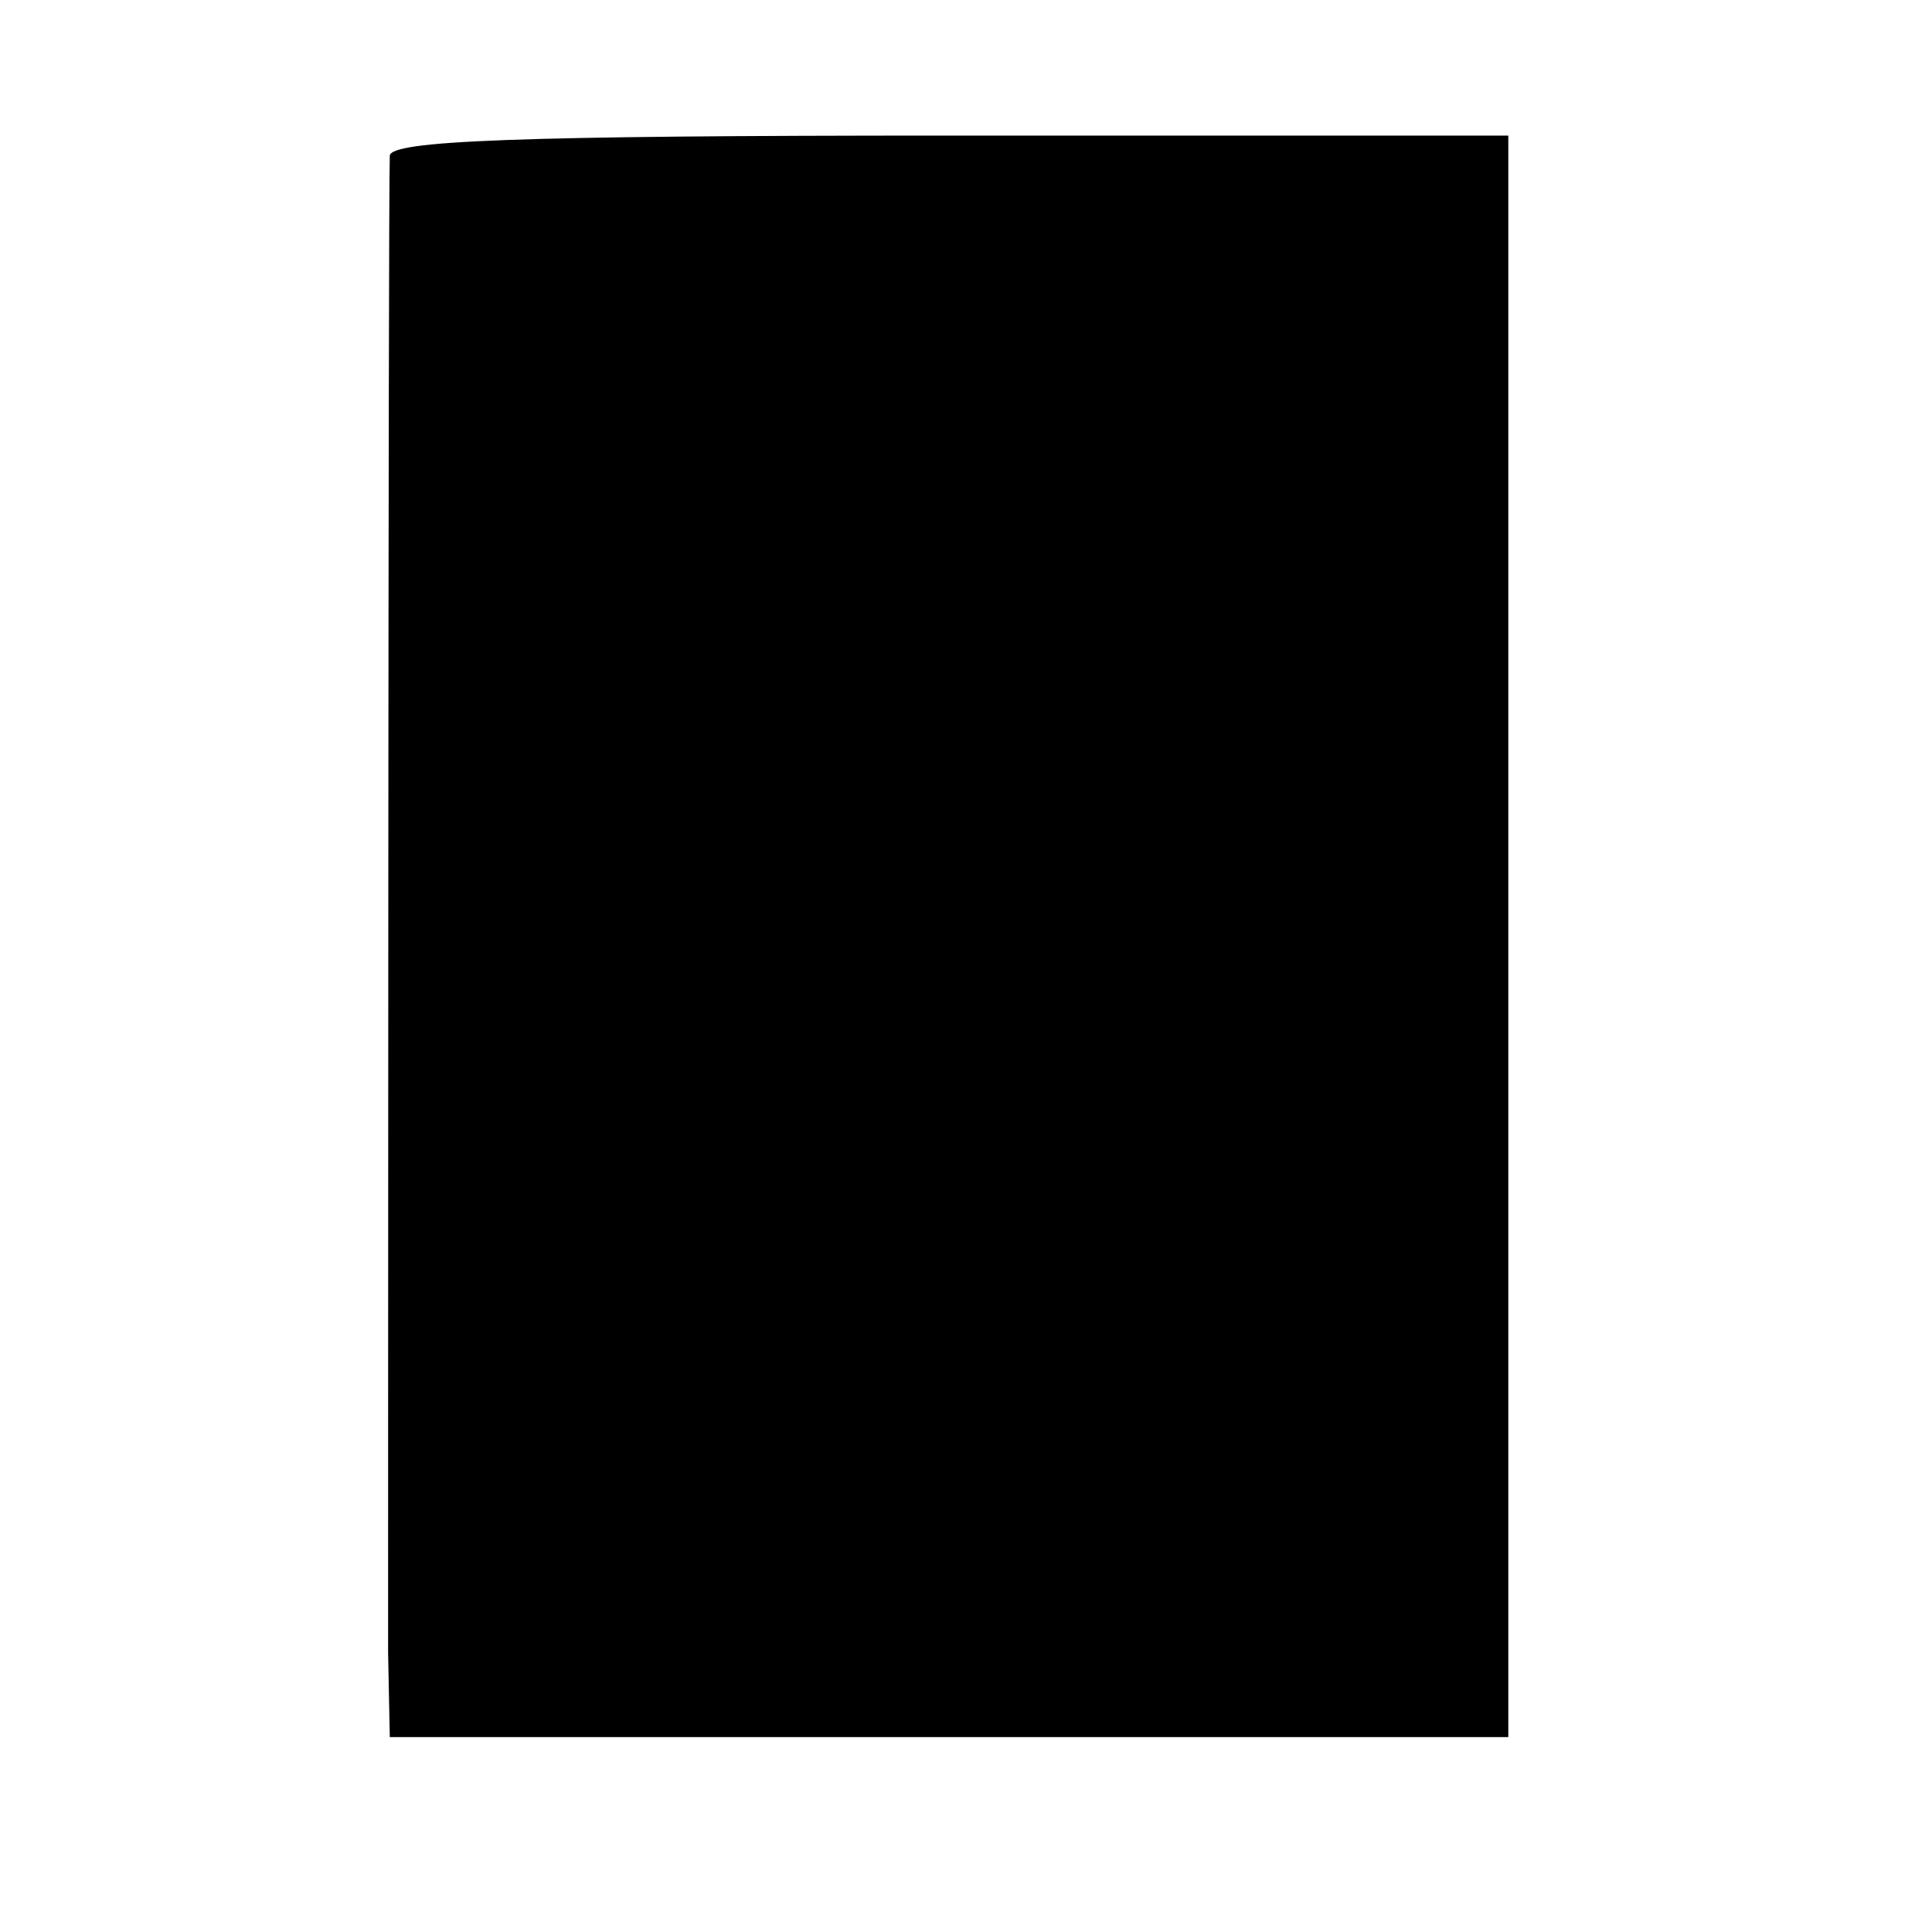 <?xml version="1.0" standalone="no"?>
<!DOCTYPE svg PUBLIC "-//W3C//DTD SVG 20010904//EN"
 "http://www.w3.org/TR/2001/REC-SVG-20010904/DTD/svg10.dtd">
<svg version="1.0" xmlns="http://www.w3.org/2000/svg"
 width="114pt" height="114pt" viewBox="0 0 114 114"
 preserveAspectRatio="xMidYMid meet">
<g transform="translate(0,114) scale(0.1,-0.1)"
fill="#000000" stroke="none">
<path d="M230 1048 c-1 -27 -1 -836 -1 -883 l1 -50 330 0 330 0 0 472 0 473
-330 0 c-257 0 -330 -3 -330 -12z"/>
</g>
</svg>
